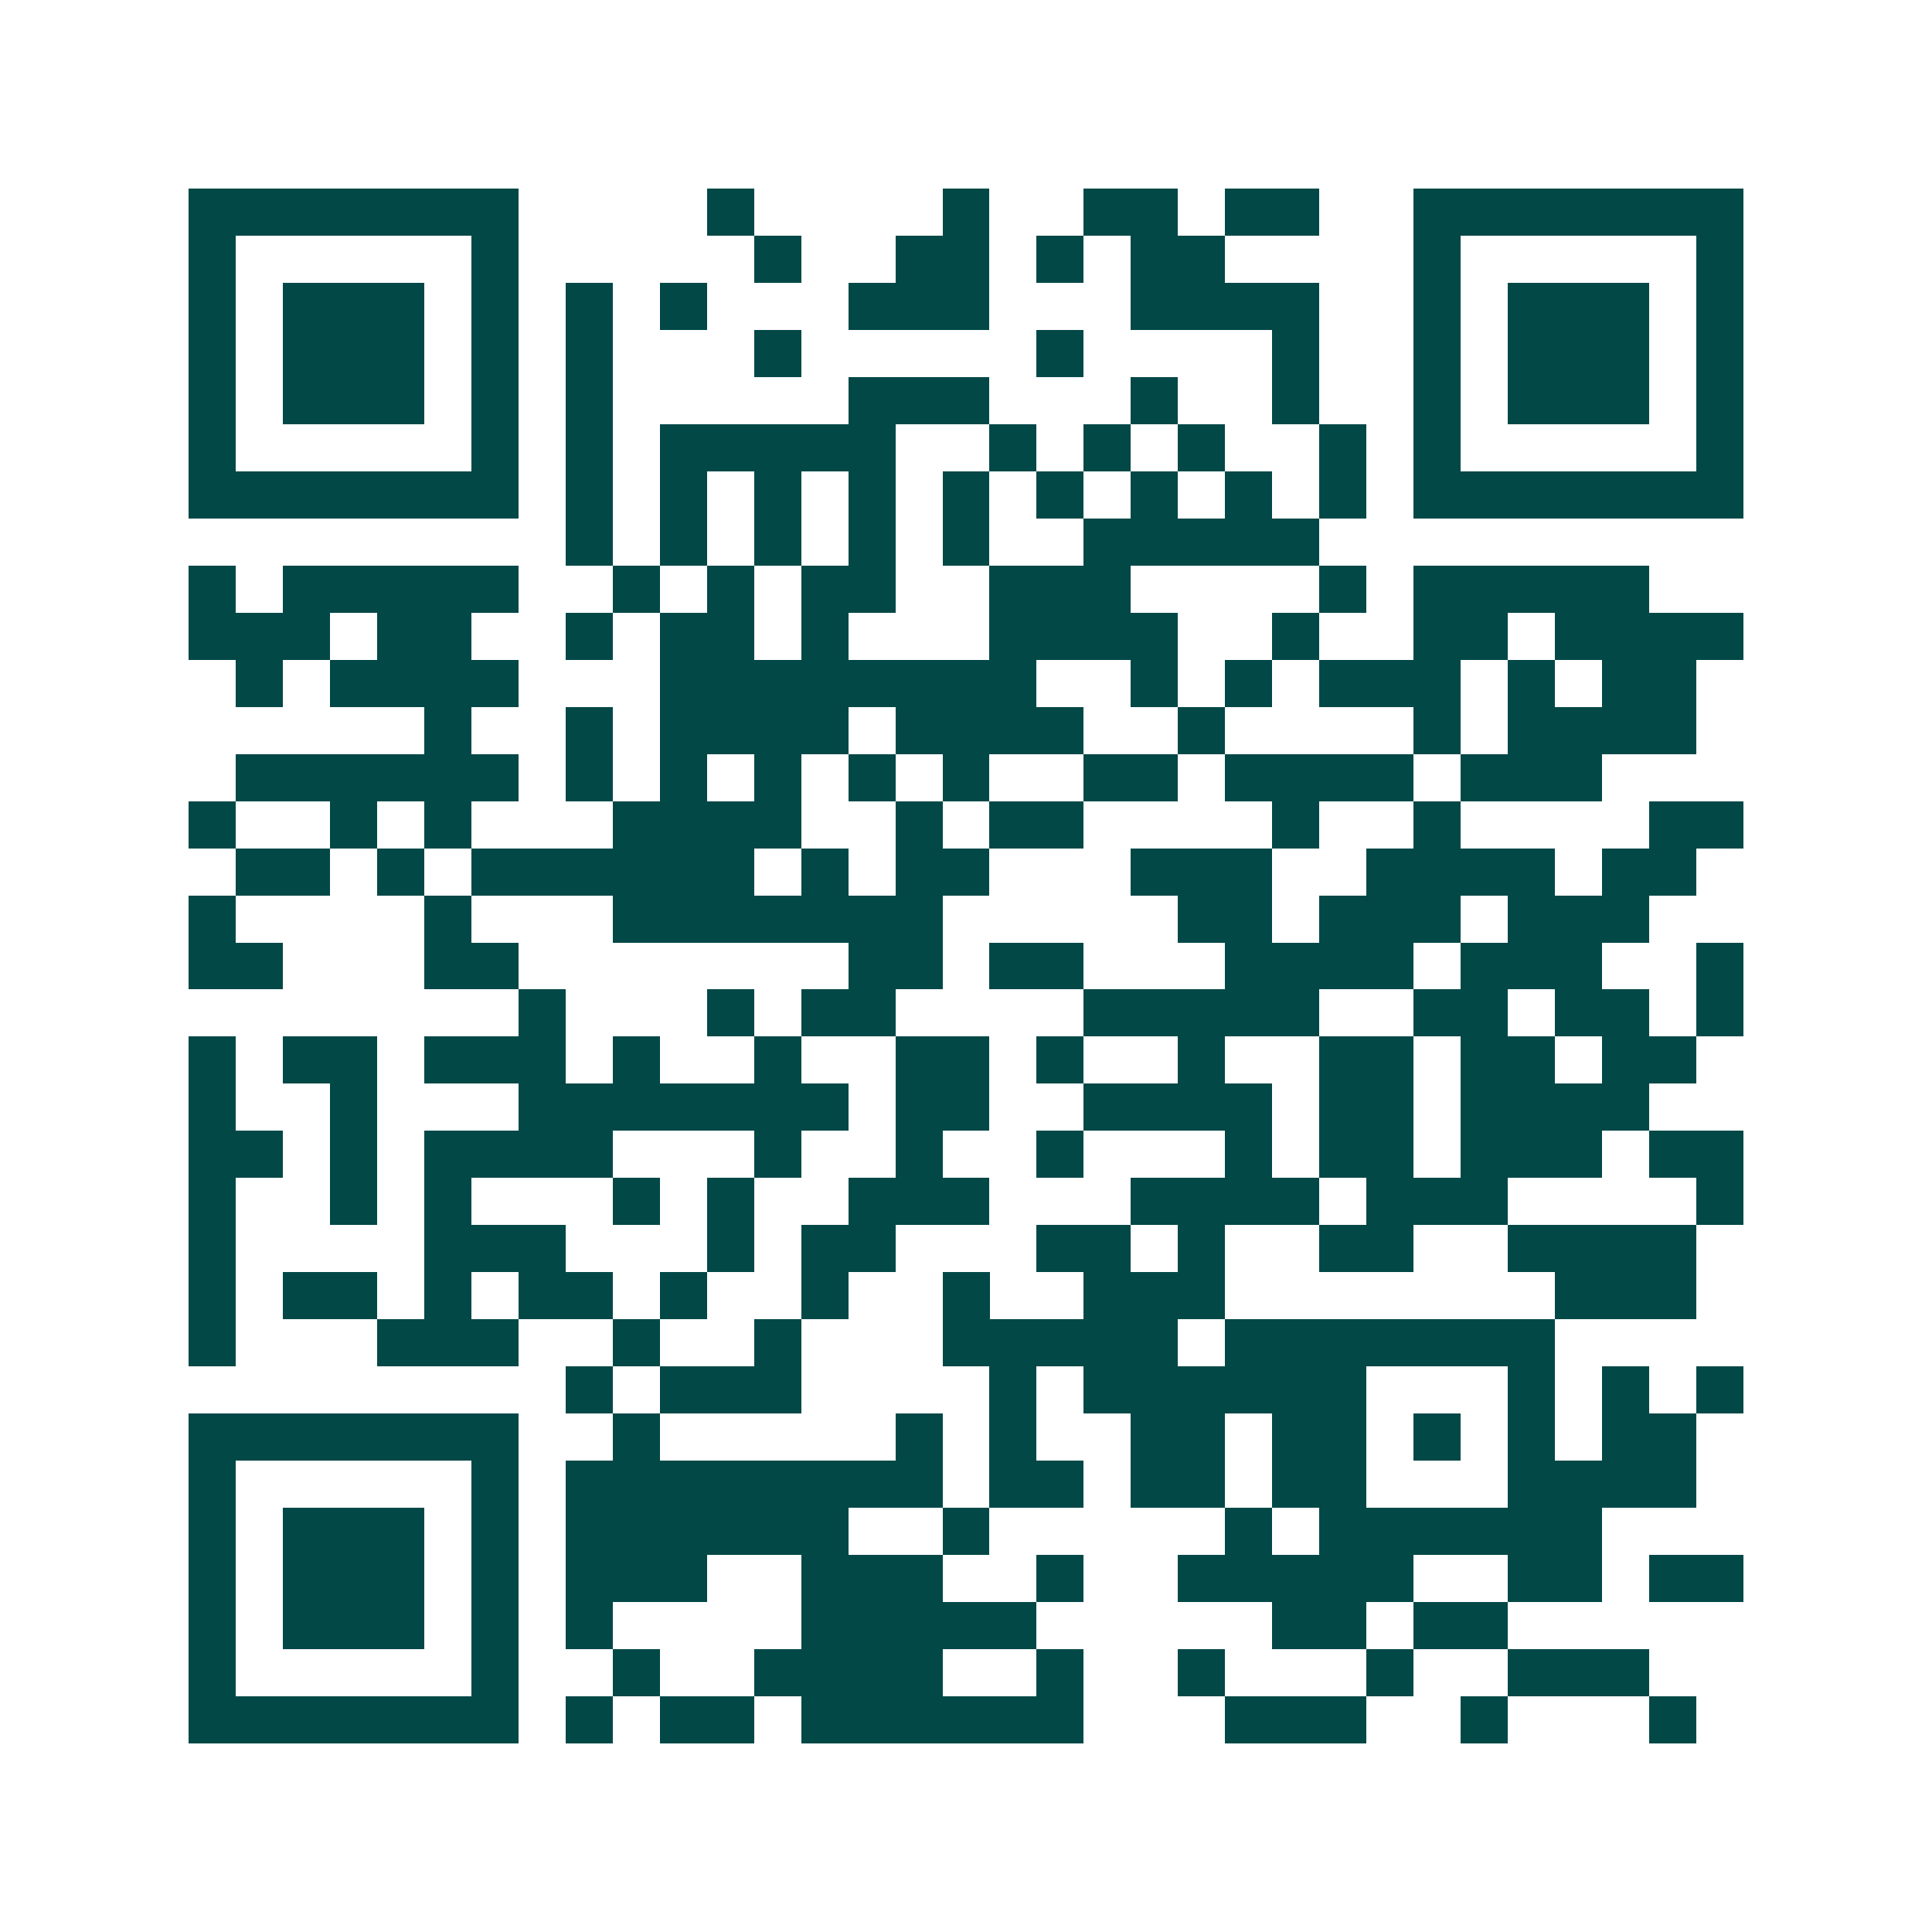 <svg xmlns="http://www.w3.org/2000/svg" width="200" height="200" viewBox="0 0 41 41" shape-rendering="crispEdges"><path fill="#ffffff" d="M0 0h41v41H0z"/><path stroke="#014847" d="M4 4.5h7m4 0h1m4 0h1m2 0h2m1 0h2m2 0h7M4 5.5h1m5 0h1m5 0h1m2 0h2m1 0h1m1 0h2m4 0h1m5 0h1M4 6.5h1m1 0h3m1 0h1m1 0h1m1 0h1m3 0h3m3 0h4m2 0h1m1 0h3m1 0h1M4 7.5h1m1 0h3m1 0h1m1 0h1m3 0h1m5 0h1m4 0h1m2 0h1m1 0h3m1 0h1M4 8.5h1m1 0h3m1 0h1m1 0h1m5 0h3m3 0h1m2 0h1m2 0h1m1 0h3m1 0h1M4 9.5h1m5 0h1m1 0h1m1 0h5m2 0h1m1 0h1m1 0h1m2 0h1m1 0h1m5 0h1M4 10.5h7m1 0h1m1 0h1m1 0h1m1 0h1m1 0h1m1 0h1m1 0h1m1 0h1m1 0h1m1 0h7M12 11.5h1m1 0h1m1 0h1m1 0h1m1 0h1m2 0h5M4 12.5h1m1 0h5m2 0h1m1 0h1m1 0h2m2 0h3m4 0h1m1 0h5M4 13.5h3m1 0h2m2 0h1m1 0h2m1 0h1m3 0h4m2 0h1m2 0h2m1 0h4M5 14.5h1m1 0h4m3 0h8m2 0h1m1 0h1m1 0h3m1 0h1m1 0h2M9 15.5h1m2 0h1m1 0h4m1 0h4m2 0h1m4 0h1m1 0h4M5 16.5h6m1 0h1m1 0h1m1 0h1m1 0h1m1 0h1m2 0h2m1 0h4m1 0h3M4 17.5h1m2 0h1m1 0h1m3 0h4m2 0h1m1 0h2m4 0h1m2 0h1m4 0h2M5 18.5h2m1 0h1m1 0h6m1 0h1m1 0h2m3 0h3m2 0h4m1 0h2M4 19.5h1m4 0h1m3 0h7m5 0h2m1 0h3m1 0h3M4 20.5h2m3 0h2m7 0h2m1 0h2m3 0h4m1 0h3m2 0h1M11 21.5h1m3 0h1m1 0h2m4 0h5m2 0h2m1 0h2m1 0h1M4 22.5h1m1 0h2m1 0h3m1 0h1m2 0h1m2 0h2m1 0h1m2 0h1m2 0h2m1 0h2m1 0h2M4 23.5h1m2 0h1m3 0h7m1 0h2m2 0h4m1 0h2m1 0h4M4 24.5h2m1 0h1m1 0h4m3 0h1m2 0h1m2 0h1m3 0h1m1 0h2m1 0h3m1 0h2M4 25.5h1m2 0h1m1 0h1m3 0h1m1 0h1m2 0h3m3 0h4m1 0h3m4 0h1M4 26.5h1m4 0h3m3 0h1m1 0h2m3 0h2m1 0h1m2 0h2m2 0h4M4 27.5h1m1 0h2m1 0h1m1 0h2m1 0h1m2 0h1m2 0h1m2 0h3m7 0h3M4 28.5h1m3 0h3m2 0h1m2 0h1m3 0h5m1 0h7M12 29.5h1m1 0h3m4 0h1m1 0h6m3 0h1m1 0h1m1 0h1M4 30.5h7m2 0h1m5 0h1m1 0h1m2 0h2m1 0h2m1 0h1m1 0h1m1 0h2M4 31.5h1m5 0h1m1 0h8m1 0h2m1 0h2m1 0h2m3 0h4M4 32.5h1m1 0h3m1 0h1m1 0h6m2 0h1m5 0h1m1 0h6M4 33.5h1m1 0h3m1 0h1m1 0h3m2 0h3m2 0h1m2 0h5m2 0h2m1 0h2M4 34.5h1m1 0h3m1 0h1m1 0h1m4 0h5m5 0h2m1 0h2M4 35.5h1m5 0h1m2 0h1m2 0h4m2 0h1m2 0h1m3 0h1m2 0h3M4 36.5h7m1 0h1m1 0h2m1 0h6m3 0h3m2 0h1m3 0h1"/></svg>

